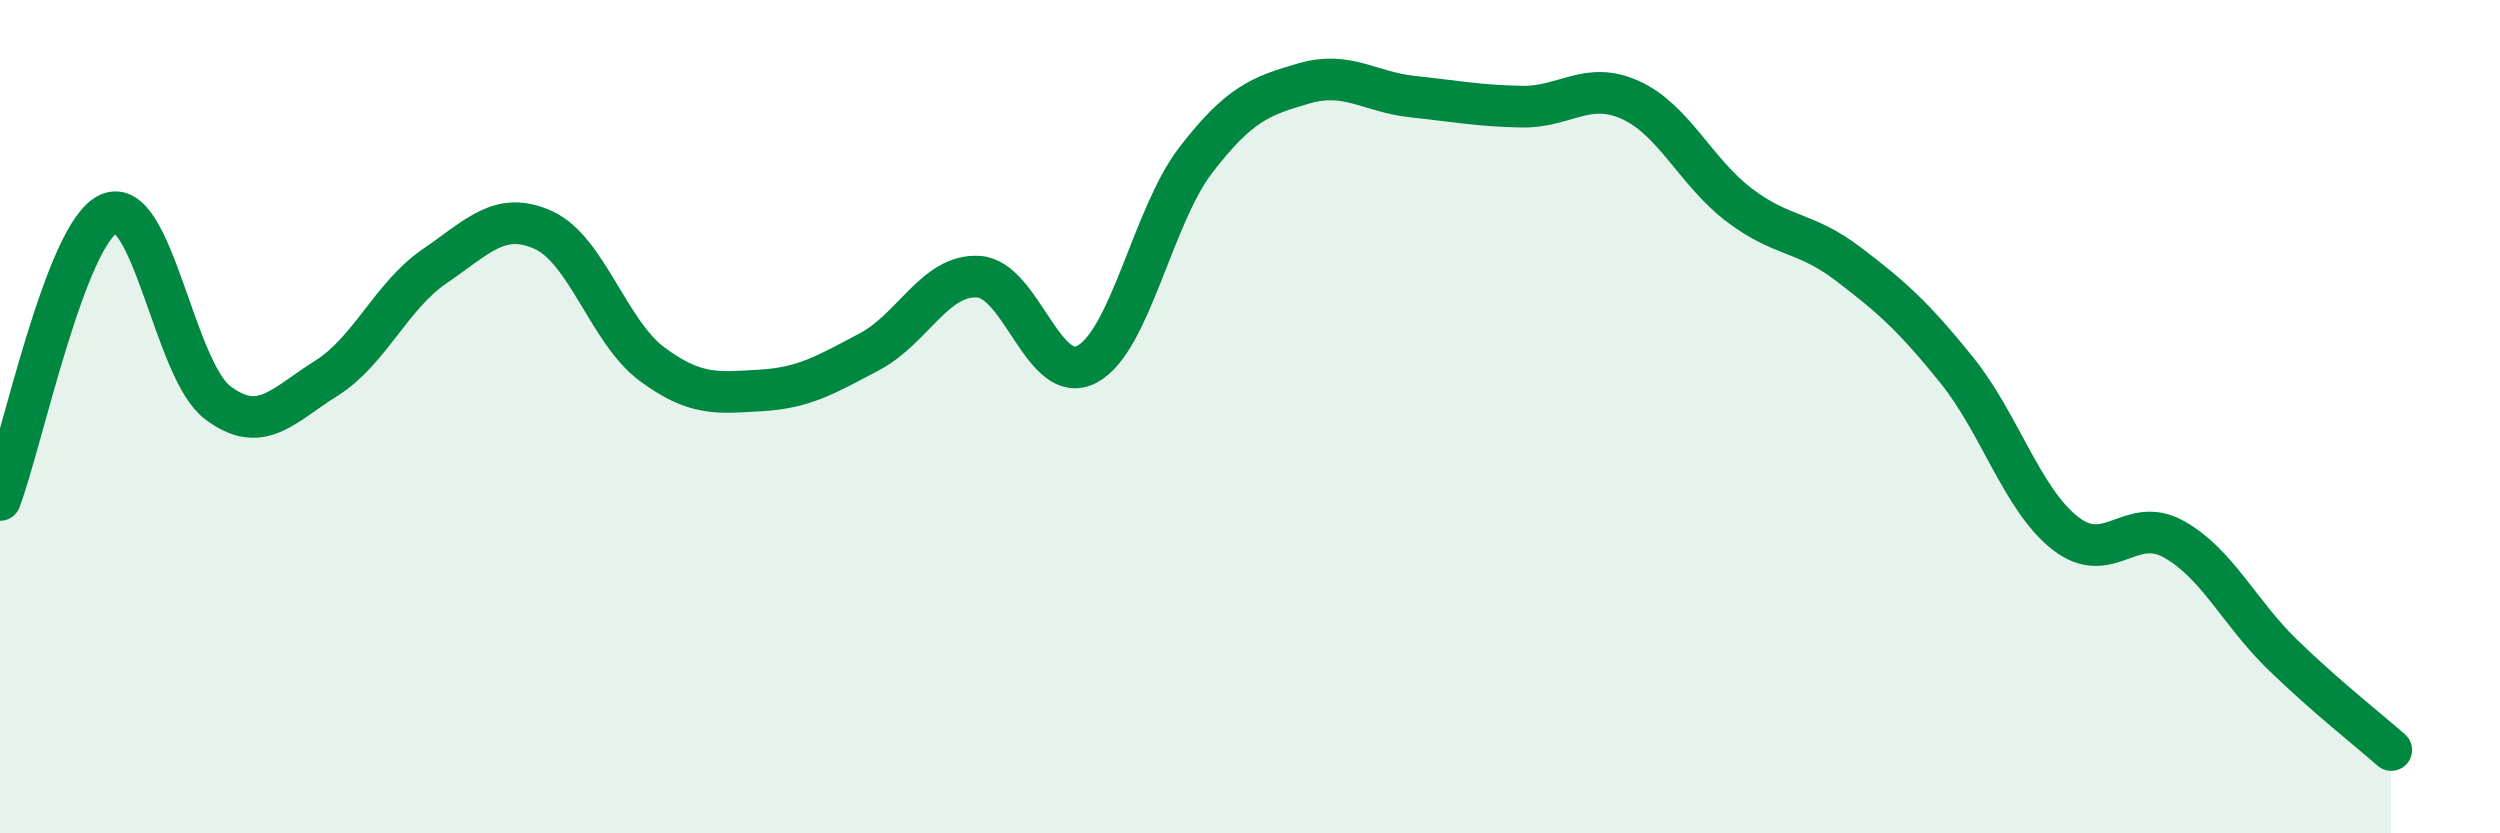 
    <svg width="60" height="20" viewBox="0 0 60 20" xmlns="http://www.w3.org/2000/svg">
      <path
        d="M 0,12 C 0.52,10.63 1.57,5.6 2.61,5.13 C 3.65,4.66 4.18,8.87 5.22,9.66 C 6.26,10.45 6.79,9.73 7.83,9.08 C 8.87,8.43 9.39,7.1 10.43,6.39 C 11.47,5.68 12,5.05 13.04,5.52 C 14.08,5.99 14.61,7.97 15.65,8.74 C 16.69,9.51 17.22,9.43 18.26,9.37 C 19.3,9.31 19.83,8.99 20.87,8.44 C 21.91,7.89 22.44,6.58 23.48,6.64 C 24.52,6.7 25.05,9.3 26.09,8.74 C 27.13,8.18 27.66,5.19 28.7,3.84 C 29.74,2.49 30.26,2.3 31.3,2 C 32.34,1.7 32.87,2.21 33.91,2.32 C 34.95,2.43 35.48,2.54 36.52,2.56 C 37.56,2.58 38.09,1.93 39.13,2.4 C 40.17,2.87 40.7,4.13 41.74,4.92 C 42.78,5.71 43.31,5.54 44.35,6.33 C 45.39,7.12 45.92,7.59 46.96,8.88 C 48,10.17 48.53,11.99 49.57,12.8 C 50.61,13.61 51.13,12.36 52.17,12.94 C 53.21,13.52 53.74,14.7 54.78,15.71 C 55.82,16.72 56.87,17.54 57.39,18L57.39 20L0 20Z"
        fill="#008740"
        opacity="0.1"
        stroke-linecap="round"
        stroke-linejoin="round"
      />
      <path
        d="M 0,12 C 0.52,10.63 1.57,5.6 2.61,5.13 C 3.65,4.66 4.18,8.87 5.22,9.66 C 6.26,10.45 6.79,9.73 7.83,9.08 C 8.87,8.43 9.39,7.1 10.43,6.39 C 11.47,5.68 12,5.05 13.04,5.52 C 14.08,5.99 14.61,7.97 15.65,8.74 C 16.69,9.51 17.22,9.43 18.26,9.37 C 19.3,9.31 19.83,8.99 20.87,8.44 C 21.91,7.89 22.44,6.58 23.48,6.64 C 24.52,6.7 25.05,9.3 26.09,8.74 C 27.13,8.18 27.66,5.19 28.7,3.84 C 29.74,2.49 30.26,2.3 31.3,2 C 32.34,1.7 32.87,2.21 33.91,2.32 C 34.95,2.43 35.48,2.54 36.52,2.56 C 37.56,2.58 38.09,1.93 39.13,2.4 C 40.17,2.87 40.7,4.13 41.74,4.92 C 42.78,5.71 43.31,5.54 44.35,6.33 C 45.39,7.12 45.92,7.59 46.96,8.88 C 48,10.17 48.53,11.99 49.57,12.8 C 50.61,13.61 51.13,12.36 52.17,12.94 C 53.21,13.52 53.74,14.7 54.78,15.71 C 55.82,16.72 56.87,17.54 57.39,18"
        stroke="#008740"
        stroke-width="1"
        fill="none"
        stroke-linecap="round"
        stroke-linejoin="round"
      />
    </svg>
  